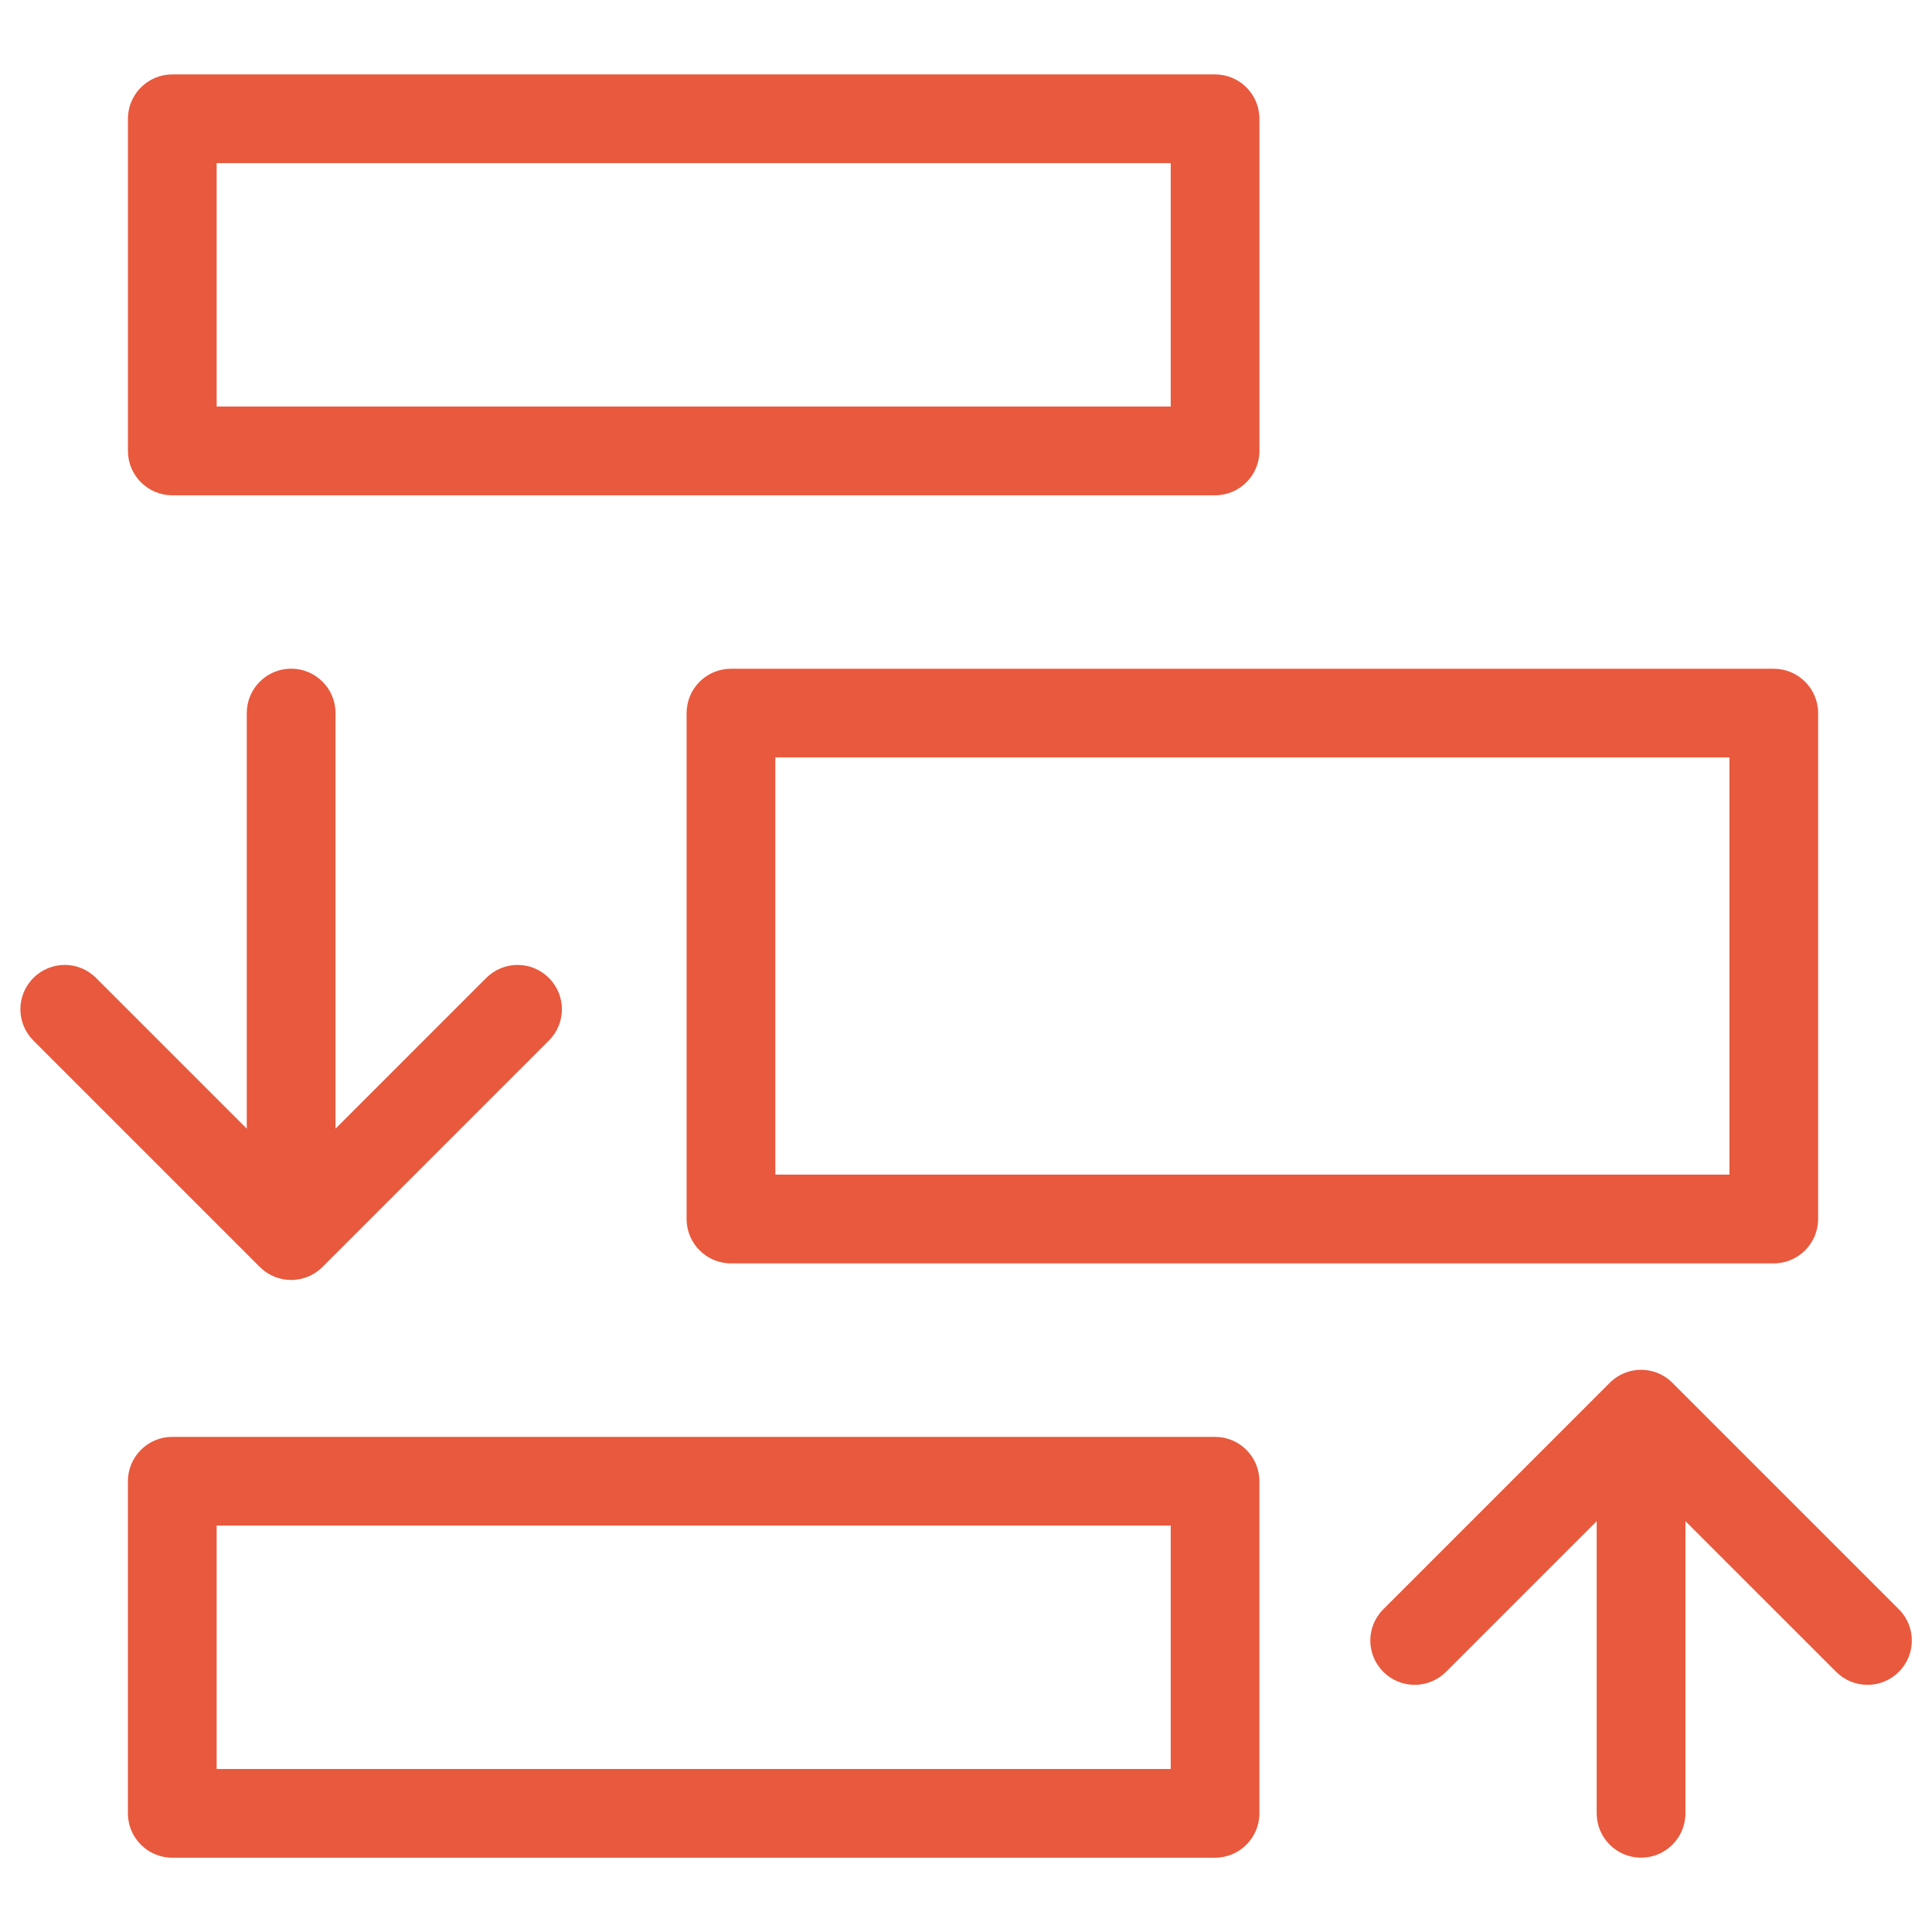 <?xml version="1.0" encoding="UTF-8"?>
<svg width="1200pt" height="1200pt" version="1.1" viewBox="0 0 1200 1200" xmlns="http://www.w3.org/2000/svg">
 <path d="m107.02 46.219h647.68c15.188 0 27.562 12.328 27.562 27.562v206.29c0 15.188-12.328 27.562-27.562 27.562h-647.68c-15.188 0-27.562-12.328-27.562-27.562v-206.29c0-15.188 12.328-27.562 27.562-27.562zm939.84 898.6v181.45c0 15.188-12.328 27.562-27.562 27.562-15.188 0-27.562-12.328-27.562-27.562v-181.45l-93.609 93.609c-10.781 10.734-28.172 10.734-38.906 0-10.781-10.781-10.781-28.172 0-38.906l140.63-140.63c10.734-10.781 28.172-10.781 38.906 0l140.63 140.63c10.781 10.734 10.781 28.172 0 38.906-10.734 10.734-28.172 10.734-38.906 0zm-893.58-243.79v-258.14c0-15.188 12.328-27.562 27.562-27.562 15.188 0 27.562 12.328 27.562 27.562v258.14l93.609-93.609c10.781-10.781 28.172-10.781 38.906 0 10.781 10.734 10.781 28.172 0 38.906l-140.63 140.63c-10.734 10.734-28.172 10.734-38.906 0l-140.63-140.63c-10.781-10.781-10.781-28.172 0-38.906 10.734-10.781 28.172-10.781 38.906 0zm300.74-285.66h647.68c15.188 0 27.562 12.328 27.562 27.562v314.21c0 15.188-12.328 27.562-27.562 27.562h-647.68c-15.188 0-27.562-12.328-27.562-27.562v-314.21c0-15.188 12.328-27.562 27.562-27.562zm620.16 55.078h-592.6v259.13h592.6zm-967.18 422.02h647.68c15.188 0 27.562 12.328 27.562 27.562v206.26c0 15.188-12.328 27.562-27.562 27.562h-647.68c-15.188 0-27.562-12.328-27.562-27.562v-206.26c0-15.188 12.328-27.562 27.562-27.562zm620.16 55.078h-592.6v151.22h592.6zm0-846.24h-592.6v151.22h592.6z" fill="#e8593d"/>
</svg>
